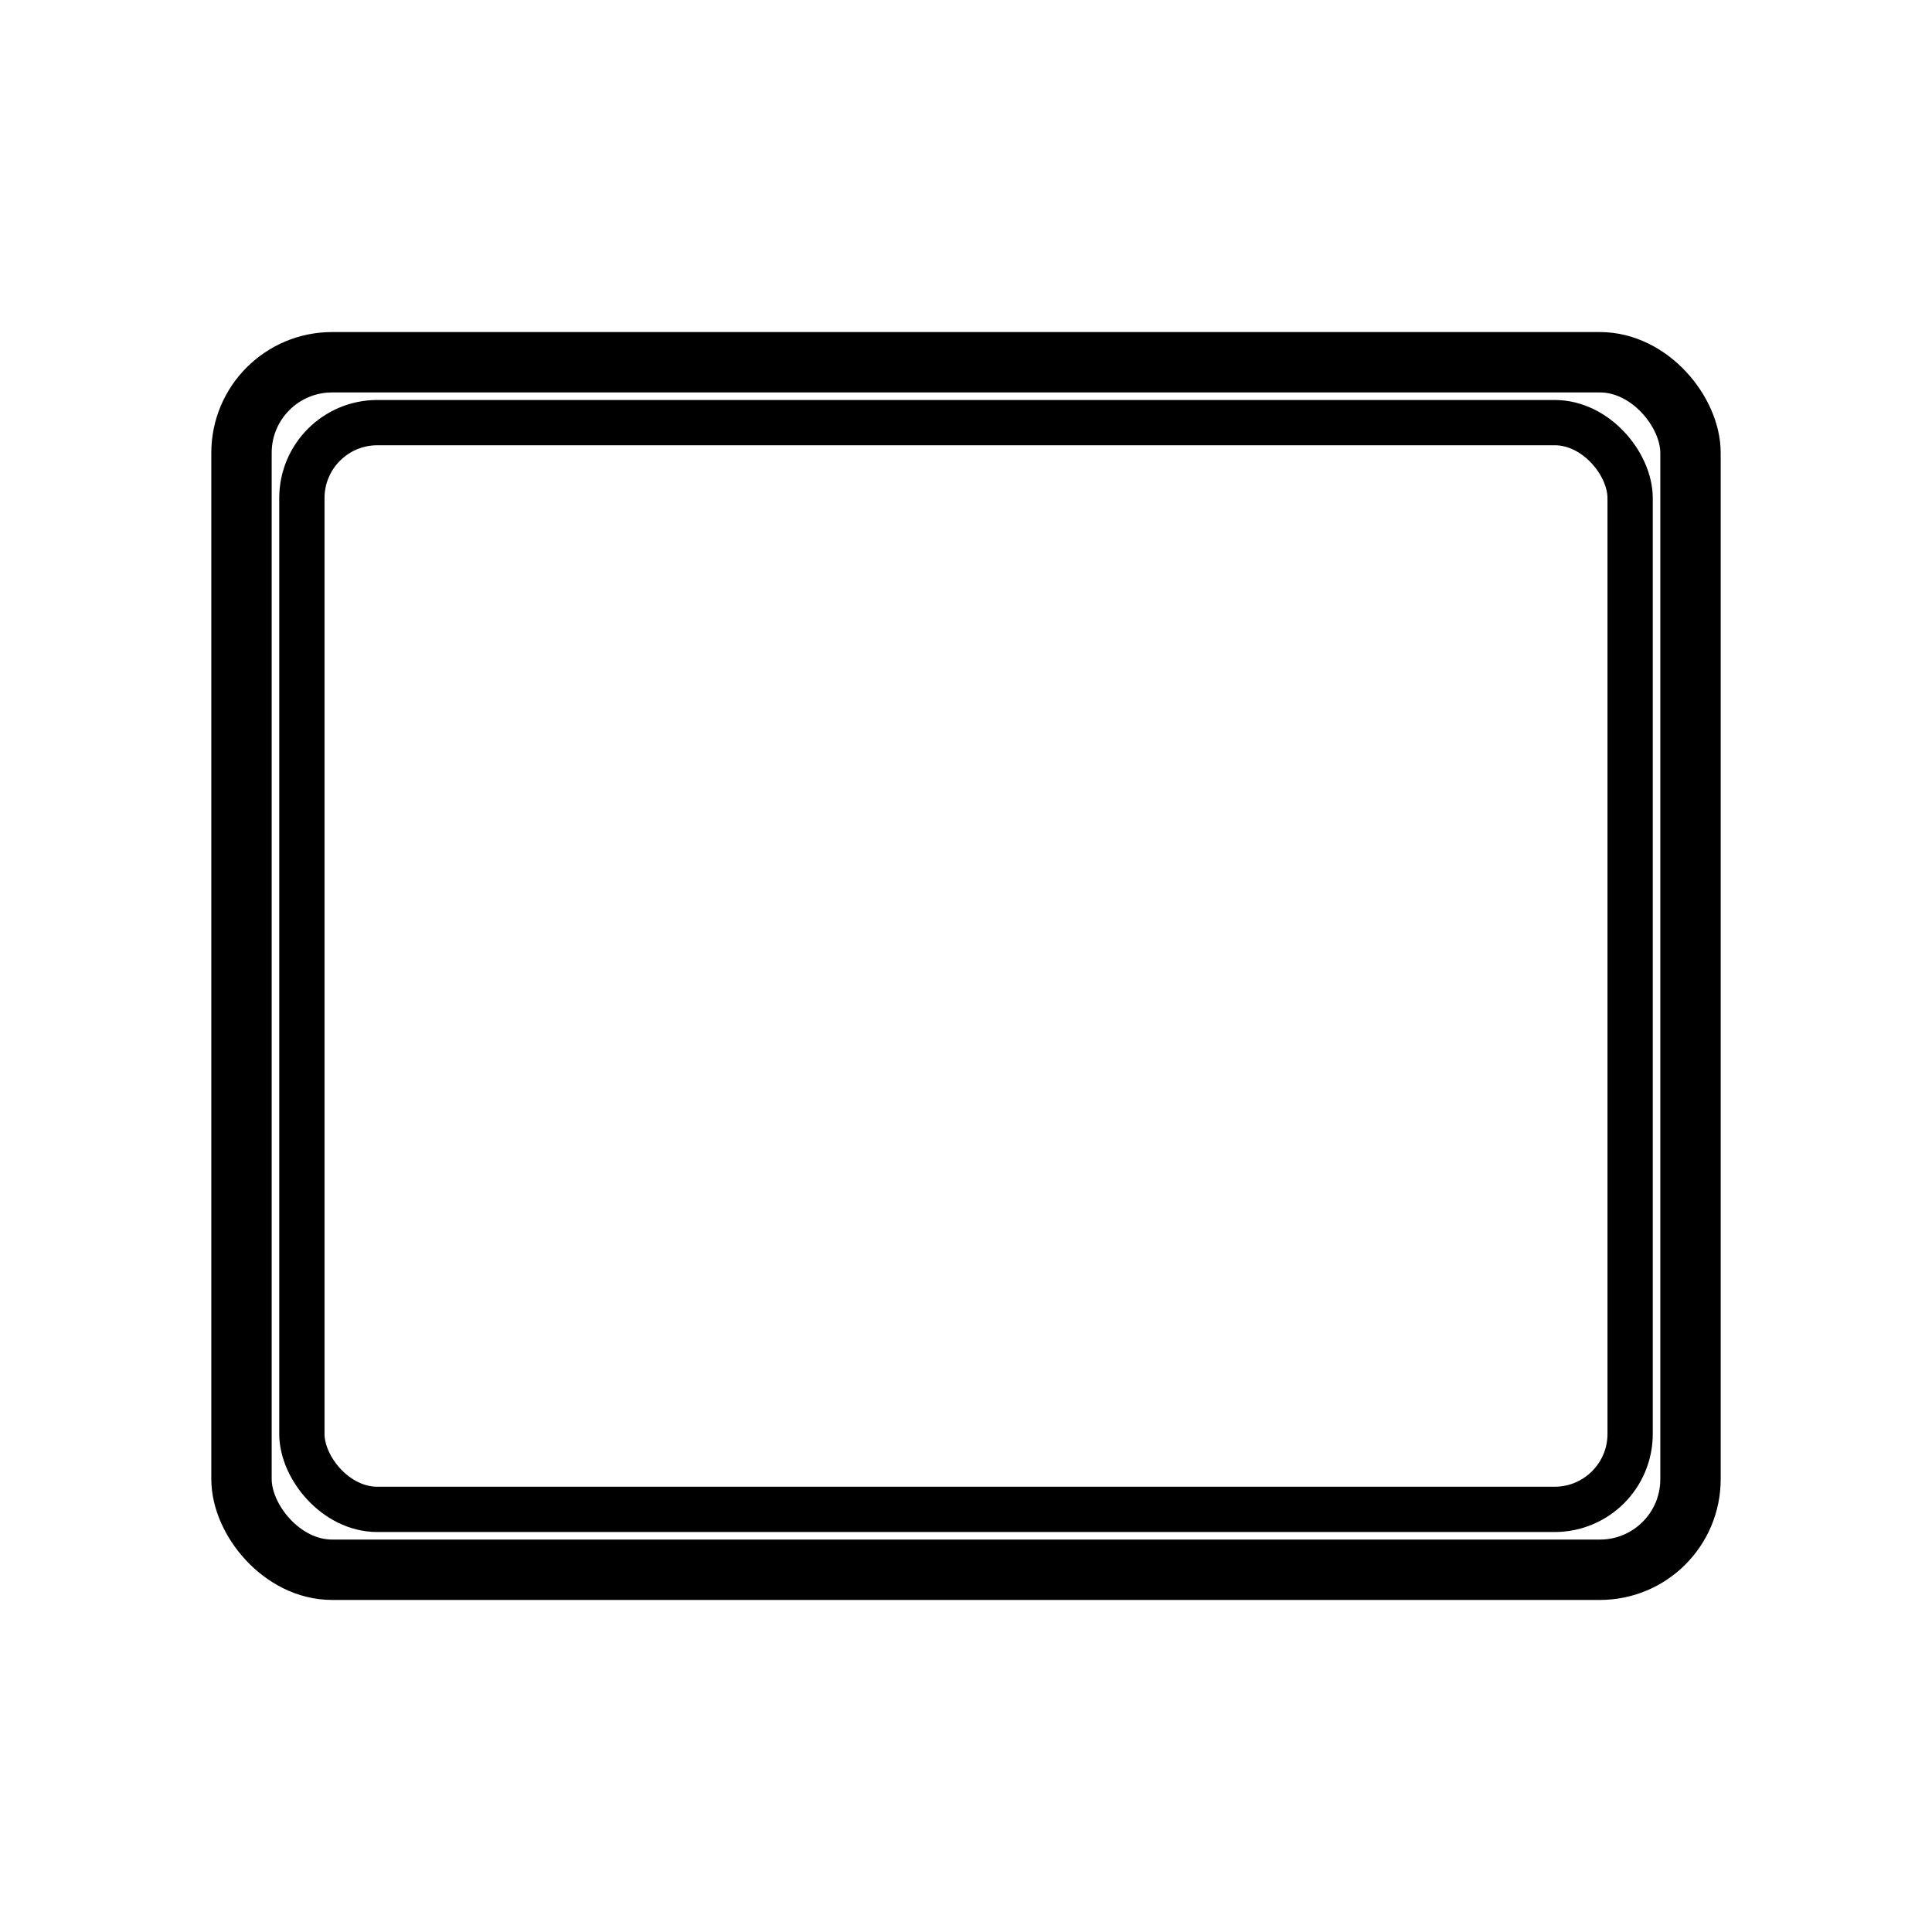 <svg xmlns="http://www.w3.org/2000/svg" viewBox="0 0 1024 1024">
  <rect x="128" y="192" width="768" height="640" rx="48" ry="48" stroke="black" fill="none" stroke-width="32"/>
  <rect x="160" y="224" width="704" height="576" rx="40" ry="40" fill="none" stroke="black" stroke-width="24"/>
</svg>
